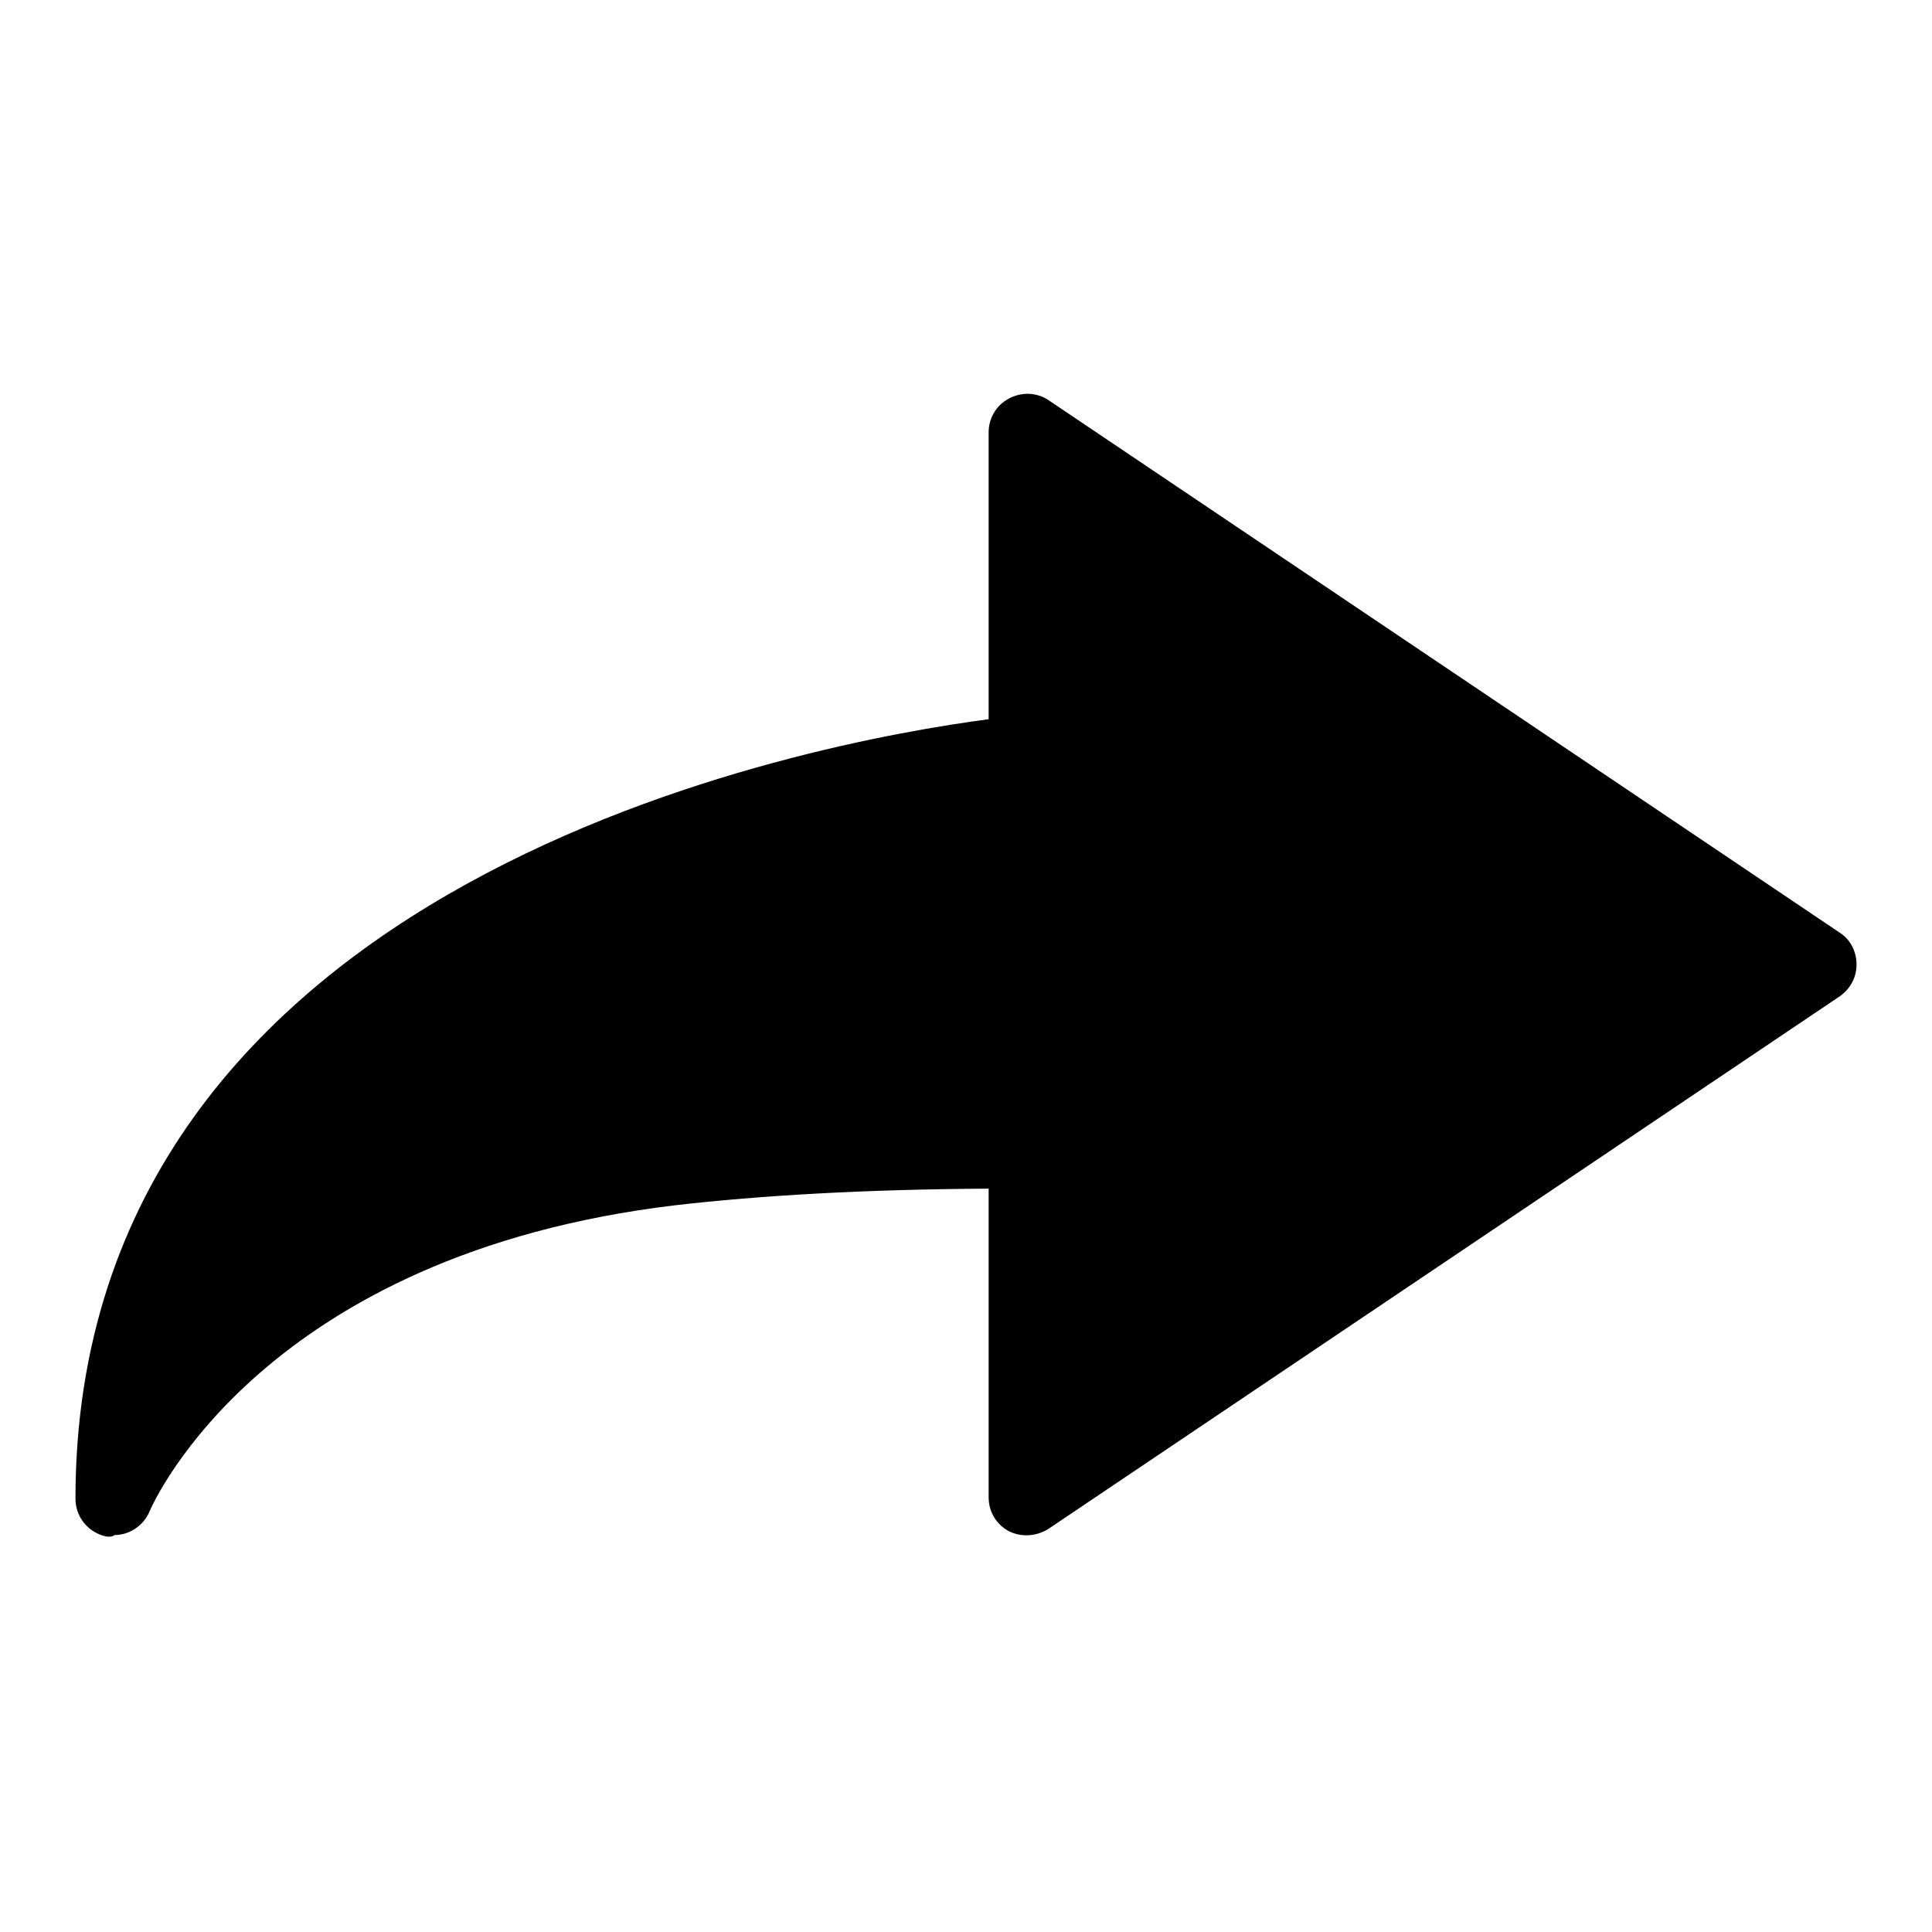 <?xml version="1.0" encoding="utf-8"?>
<!-- Svg Vector Icons : http://www.onlinewebfonts.com/icon -->
<!DOCTYPE svg PUBLIC "-//W3C//DTD SVG 1.1//EN" "http://www.w3.org/Graphics/SVG/1.1/DTD/svg11.dtd">
<svg version="1.1" xmlns="http://www.w3.org/2000/svg" xmlns:xlink="http://www.w3.org/1999/xlink" x="0px" y="0px" viewBox="0 0 256 256" enable-background="new 0 0 256 256" xml:space="preserve">
<g><g><g><path fill="#000000" d="M14.1,203.6c-2.4-0.5-4.1-2.6-4.1-5c0-82.7,98.2-100.3,121-103.3v-38c0-1.9,1-3.6,2.7-4.5c1.7-0.9,3.7-0.8,5.2,0.2l104.9,70.6c1.4,0.9,2.2,2.5,2.2,4.2c0,1.7-0.8,3.2-2.2,4.2l-104.9,70.6c-1.6,1-3.6,1.1-5.2,0.3c-1.7-0.9-2.7-2.6-2.7-4.5v-40.9c-16.5,0.1-30.2,0.9-41.5,2.2c-54.5,6.5-69.1,39.2-69.7,40.6l0,0c-0.8,1.9-2.7,3.1-4.6,3.1C14.8,203.7,14.4,203.6,14.1,203.6z"/><g></g><g></g><g></g><g></g><g></g><g></g><g></g><g></g><g></g><g></g><g></g><g></g><g></g><g></g><g></g></g><g></g><g></g><g></g><g></g><g></g><g></g><g></g><g></g><g></g><g></g><g></g><g></g><g></g><g></g><g></g></g></g>
</svg>